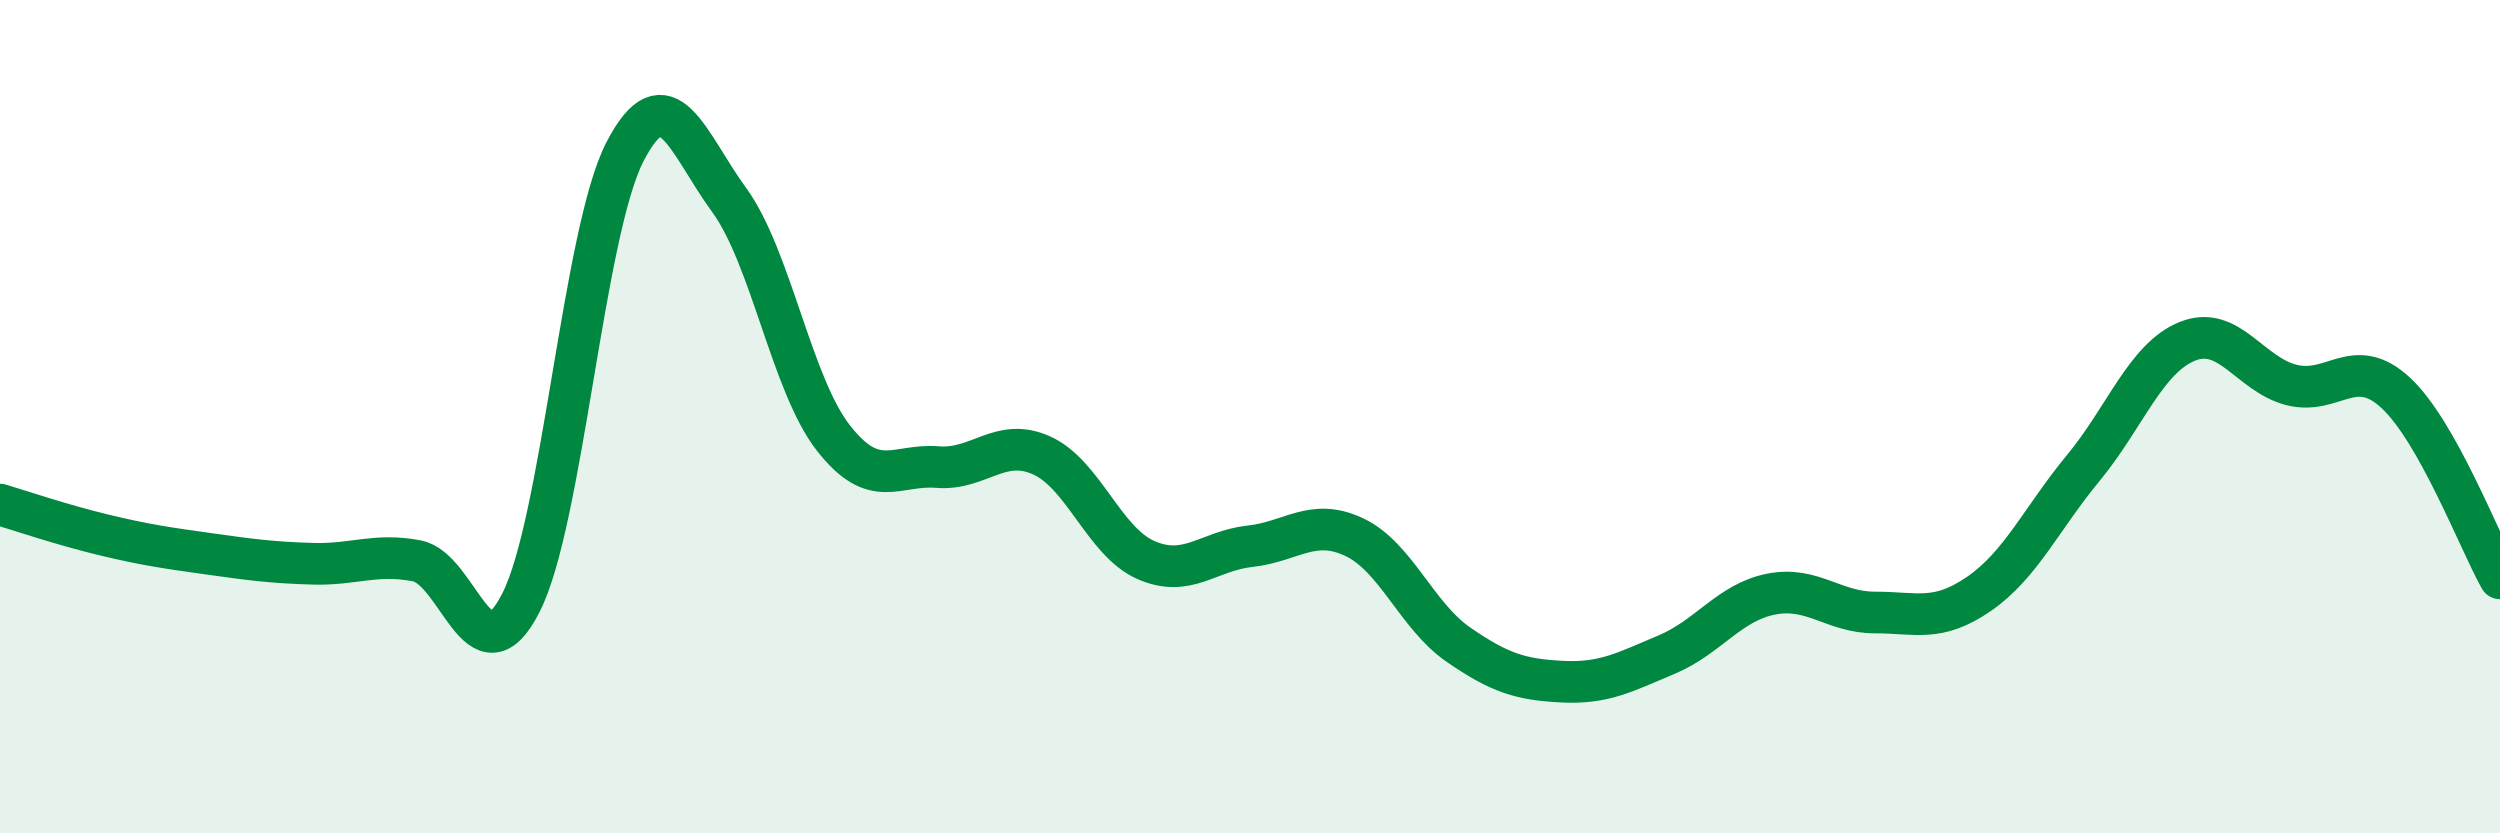 
    <svg width="60" height="20" viewBox="0 0 60 20" xmlns="http://www.w3.org/2000/svg">
      <path
        d="M 0,12.11 C 0.5,12.26 1.5,12.6 2.5,12.84 C 3.5,13.08 4,13.15 5,13.29 C 6,13.43 6.5,13.5 7.5,13.53 C 8.5,13.56 9,13.27 10,13.46 C 11,13.65 11.5,16.43 12.5,14.47 C 13.5,12.51 14,5.57 15,3.64 C 16,1.71 16.5,3.43 17.5,4.8 C 18.5,6.17 19,9.23 20,10.51 C 21,11.79 21.5,11.13 22.5,11.21 C 23.5,11.29 24,10.48 25,10.93 C 26,11.38 26.5,13 27.5,13.44 C 28.5,13.88 29,13.22 30,13.11 C 31,13 31.5,12.42 32.5,12.89 C 33.5,13.36 34,14.78 35,15.47 C 36,16.16 36.5,16.31 37.5,16.36 C 38.5,16.41 39,16.13 40,15.71 C 41,15.29 41.5,14.46 42.5,14.26 C 43.5,14.06 44,14.7 45,14.7 C 46,14.7 46.5,14.94 47.5,14.25 C 48.5,13.56 49,12.44 50,11.23 C 51,10.02 51.5,8.59 52.5,8.19 C 53.5,7.79 54,8.99 55,9.24 C 56,9.49 56.5,8.5 57.5,9.43 C 58.5,10.36 59.5,12.99 60,13.88L60 20L0 20Z"
        fill="#008740"
        opacity="0.1"
        stroke-linecap="round"
        stroke-linejoin="round"
      />
      <path
        d="M 0,12.11 C 0.5,12.26 1.5,12.6 2.5,12.84 C 3.5,13.08 4,13.15 5,13.29 C 6,13.43 6.5,13.5 7.5,13.53 C 8.5,13.56 9,13.27 10,13.46 C 11,13.65 11.5,16.43 12.5,14.47 C 13.5,12.51 14,5.57 15,3.64 C 16,1.71 16.5,3.43 17.5,4.8 C 18.5,6.17 19,9.23 20,10.51 C 21,11.79 21.5,11.13 22.5,11.21 C 23.5,11.29 24,10.48 25,10.93 C 26,11.38 26.5,13 27.5,13.44 C 28.5,13.88 29,13.22 30,13.11 C 31,13 31.5,12.42 32.5,12.89 C 33.5,13.36 34,14.78 35,15.47 C 36,16.16 36.5,16.31 37.5,16.36 C 38.5,16.41 39,16.13 40,15.71 C 41,15.29 41.5,14.46 42.5,14.26 C 43.5,14.06 44,14.7 45,14.7 C 46,14.7 46.5,14.94 47.5,14.25 C 48.5,13.56 49,12.44 50,11.23 C 51,10.02 51.5,8.59 52.5,8.19 C 53.5,7.79 54,8.99 55,9.24 C 56,9.49 56.5,8.5 57.5,9.43 C 58.5,10.36 59.5,12.99 60,13.88"
        stroke="#008740"
        stroke-width="1"
        fill="none"
        stroke-linecap="round"
        stroke-linejoin="round"
      />
    </svg>
  